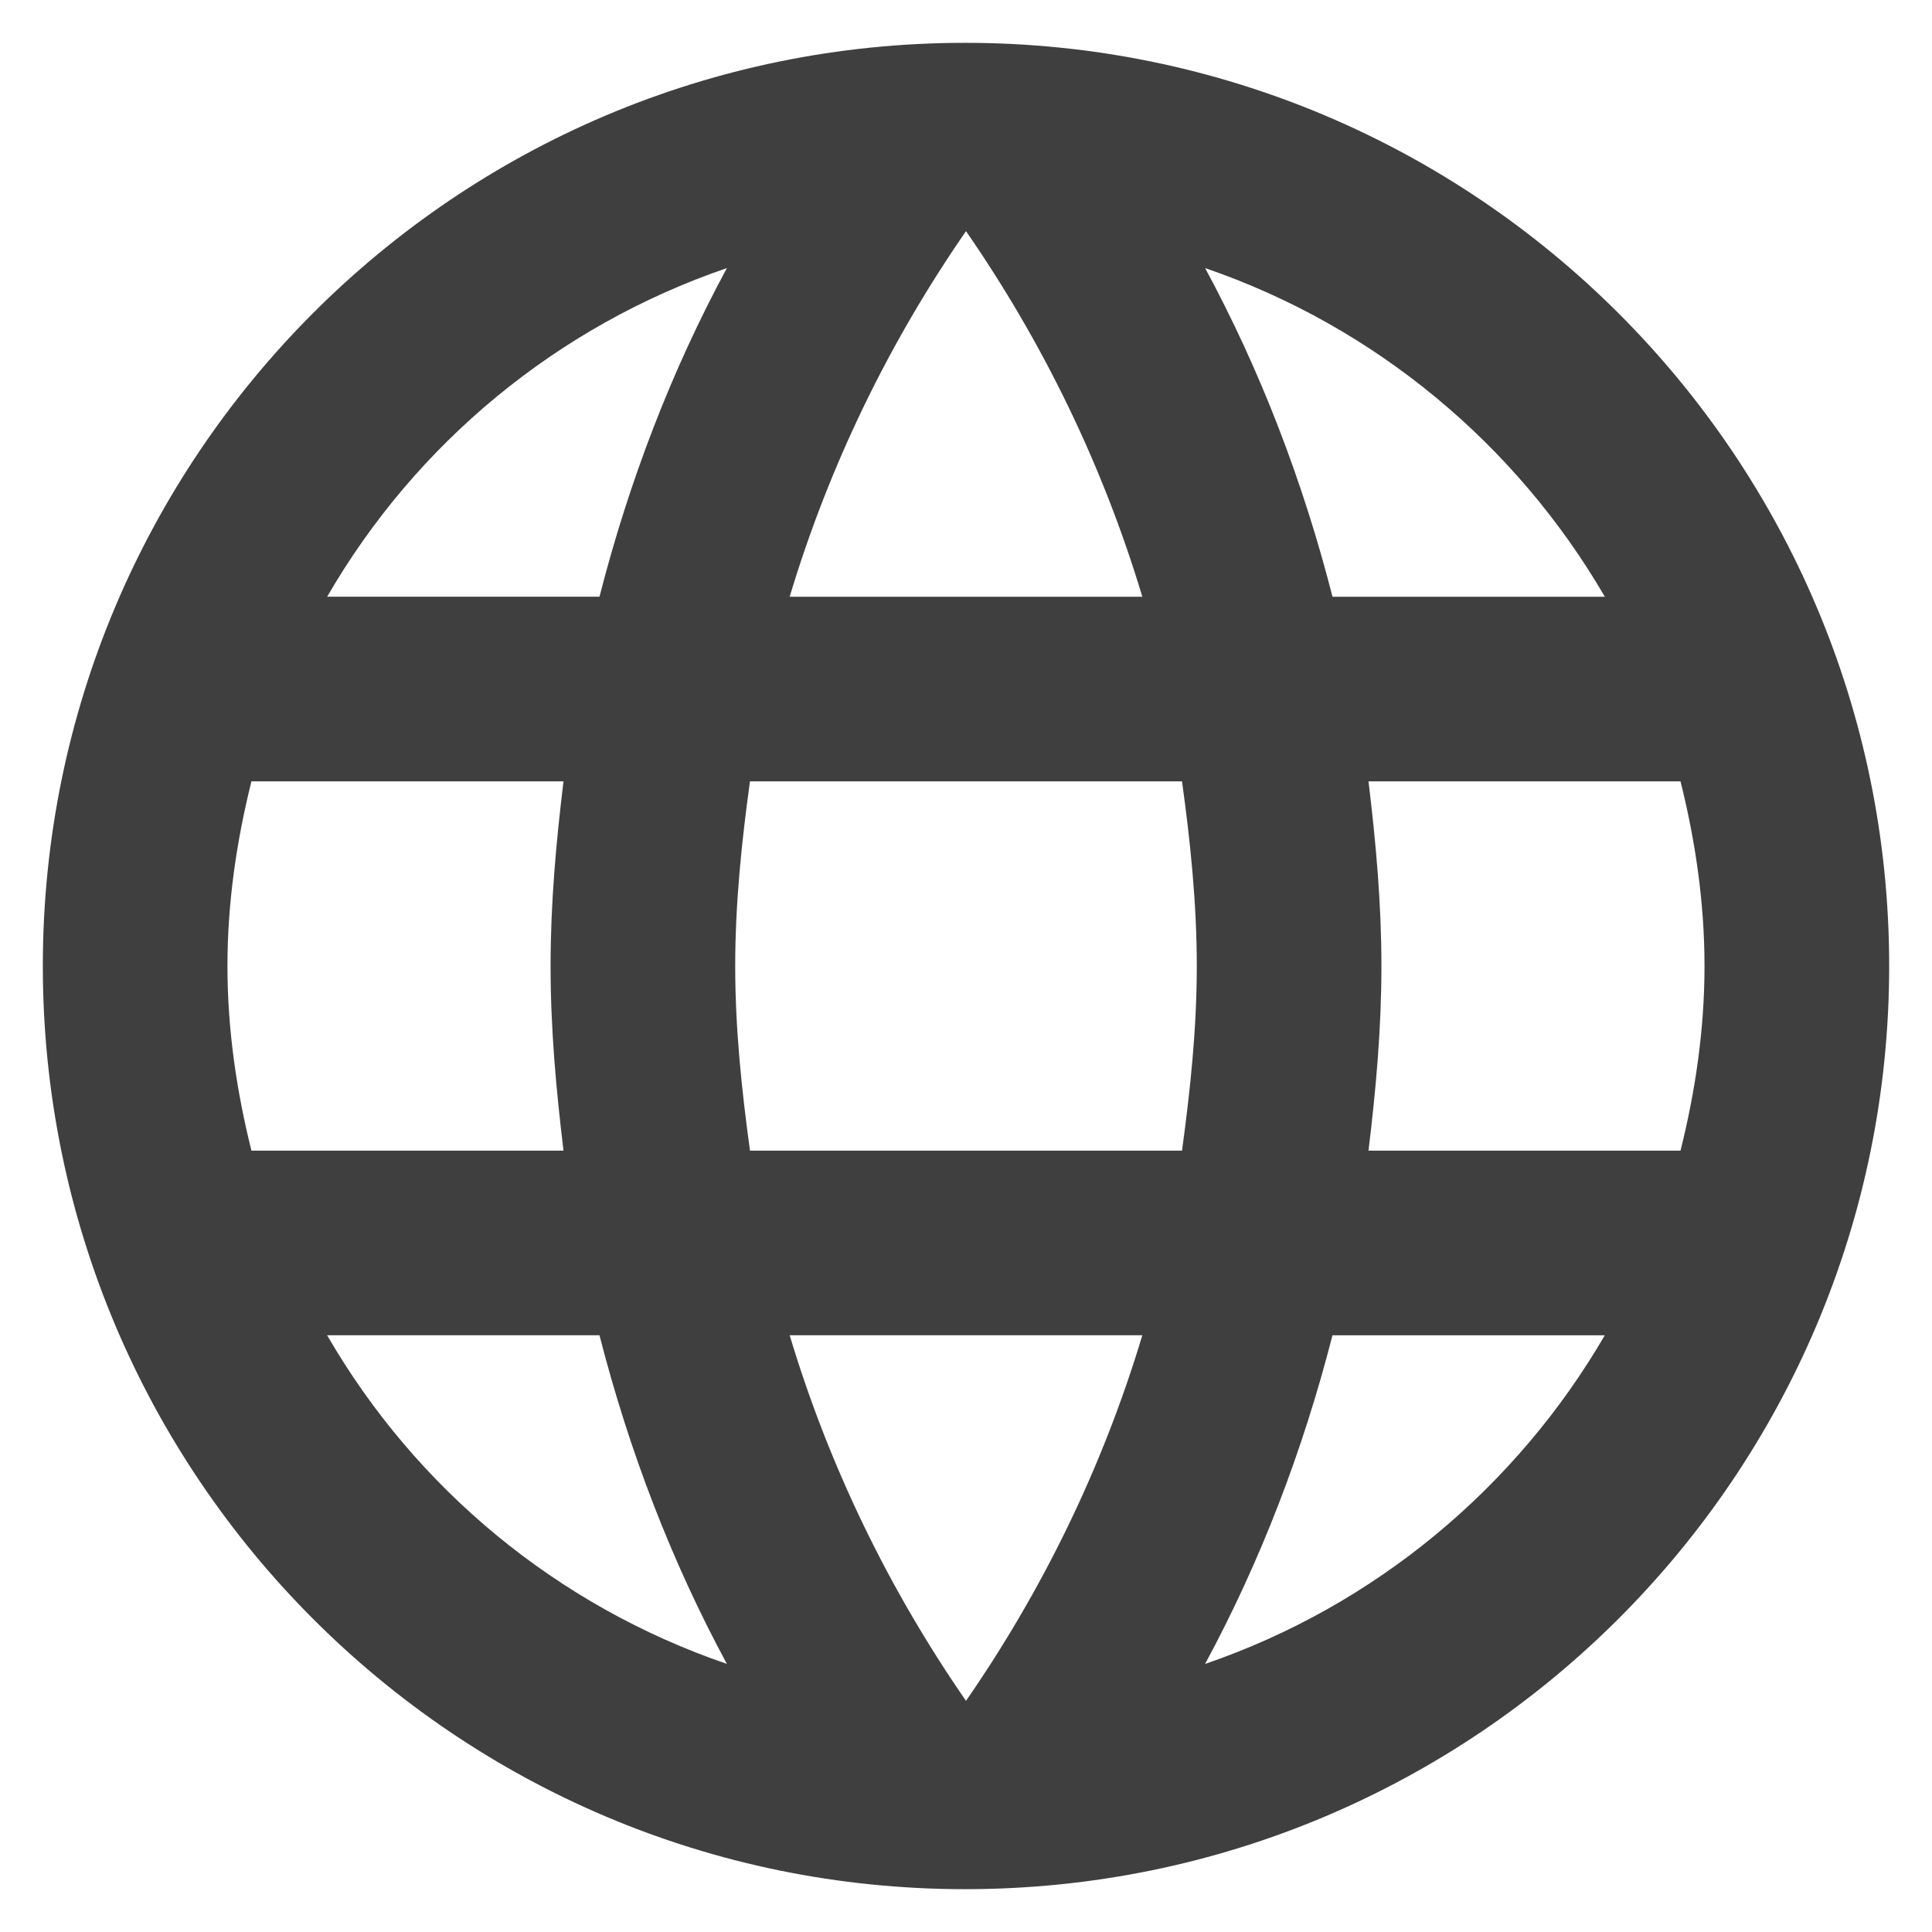<?xml version="1.0" encoding="UTF-8" standalone="no"?>
<svg
   xmlns:dc="http://purl.org/dc/elements/1.1/"
   xmlns:cc="http://creativecommons.org/ns#"
   xmlns:rdf="http://www.w3.org/1999/02/22-rdf-syntax-ns#"
   xmlns:svg="http://www.w3.org/2000/svg"
   xmlns="http://www.w3.org/2000/svg"
   xmlns:sodipodi="http://sodipodi.sourceforge.net/DTD/sodipodi-0.dtd"
   xmlns:inkscape="http://www.inkscape.org/namespaces/inkscape"
   height="48"
   viewBox="0 0 48 48"
   width="48"
   version="1.1"
   id="svg6"
   sodipodi:docname="web.svg"
   inkscape:version="0.92.3 (2405546, 2018-03-11)">
  <defs
     id="defs10" />
  <sodipodi:namedview
     pagecolor="#ffffff"
     bordercolor="#666666"
     borderopacity="1"
     objecttolerance="10"
     gridtolerance="10"
     guidetolerance="10"
     inkscape:pageopacity="0"
     inkscape:pageshadow="2"
     inkscape:window-width="1938"
     inkscape:window-height="1168"
     id="namedview8"
     showgrid="false"
     inkscape:zoom="6.9532167"
     inkscape:cx="-27.992956"
     inkscape:cy="23.234552"
     inkscape:window-x="0"
     inkscape:window-y="0"
     inkscape:window-maximized="0"
     inkscape:current-layer="svg6" />
  <path
     d="M -3.524,-3.524 H 51.524 V 51.524 H -3.524 Z"
     id="path2"
     inkscape:connector-curvature="0"
     style="fill:none;stroke-width:2.294" />
  <path
     d="M 23.977,1.064 C 11.316,1.064 1.064,11.339 1.064,24 c 0,12.661 10.253,22.936 22.913,22.936 C 36.661,46.936 46.936,36.661 46.936,24 46.936,11.339 36.661,1.064 23.977,1.064 Z m 15.895,13.762 h -6.766 c -0.734,-2.867 -1.789,-5.619 -3.165,-8.165 4.22,1.445 7.73,4.381 9.931,8.165 z M 24,5.743 c 1.904,2.752 3.395,5.803 4.381,9.083 H 19.619 C 20.605,11.546 22.096,8.495 24,5.743 Z M 6.247,28.587 C 5.88,27.119 5.651,25.583 5.651,24 c 0,-1.583 0.229,-3.119 0.596,-4.587 H 14 C 13.816,20.927 13.679,22.44 13.679,24 c 0,1.56 0.138,3.073 0.321,4.587 z m 1.881,4.587 h 6.766 c 0.734,2.867 1.789,5.619 3.165,8.165 C 13.839,39.895 10.33,36.982 8.128,33.175 Z M 14.894,14.825 H 8.128 C 10.33,11.018 13.839,8.105 18.06,6.66 16.683,9.206 15.628,11.958 14.894,14.825 Z M 24,42.257 c -1.904,-2.752 -3.395,-5.803 -4.381,-9.083 h 8.762 C 27.395,36.454 25.904,39.505 24,42.257 Z m 5.367,-13.67 H 18.633 C 18.426,27.073 18.266,25.56 18.266,24 c 0,-1.56 0.161,-3.096 0.367,-4.587 h 10.734 c 0.206,1.491 0.367,3.028 0.367,4.587 0,1.56 -0.161,3.073 -0.367,4.587 z m 0.573,12.753 c 1.376,-2.546 2.431,-5.298 3.165,-8.165 h 6.766 c -2.202,3.784 -5.711,6.72 -9.931,8.165 z M 34,28.587 C 34.184,27.073 34.321,25.56 34.321,24 c 0,-1.56 -0.138,-3.073 -0.321,-4.587 h 7.752 c 0.367,1.468 0.596,3.005 0.596,4.587 0,1.583 -0.229,3.119 -0.596,4.587 z"
     id="path4"
     inkscape:connector-curvature="0"
     style="fill:#3f3f3f;fill-opacity:1;stroke-width:2.294" />
</svg>
